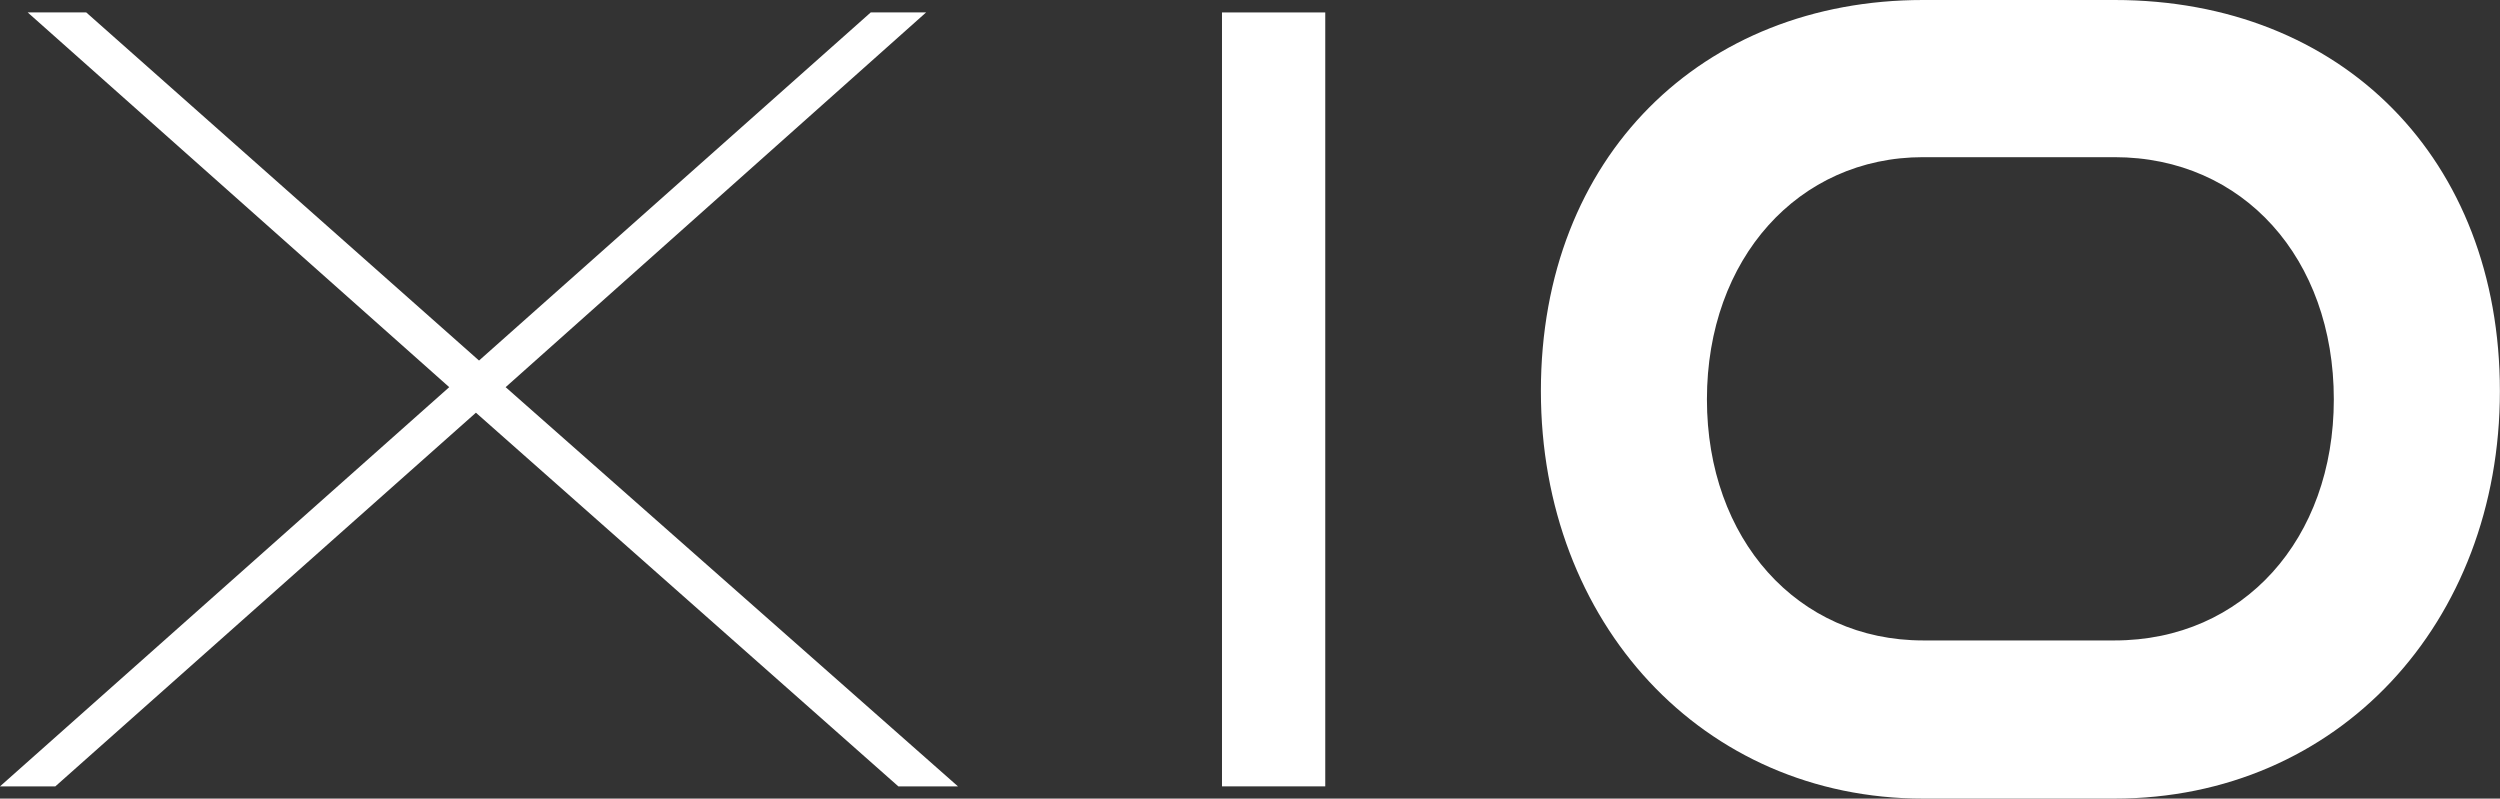 <svg xmlns="http://www.w3.org/2000/svg" xmlns:xlink="http://www.w3.org/1999/xlink" width="88.775" height="28.358" viewBox="0 0 88.775 28.358"><rect x="0" y="0" width="88.775" height="28.358" fill="#333333" stroke="none"/><defs><clipPath id="clip-path"><rect id="Rechteck_2" data-name="Rechteck 2" width="88.775" height="28.358" fill="#fff"></rect></clipPath></defs><g id="Gruppe_5508" data-name="Gruppe 5508" transform="translate(-124 -109)"><g id="header_dark_mob" transform="translate(124 109)"><g id="Gruppe_3" data-name="Gruppe 3" transform="translate(0)"><path id="Pfad_1" data-name="Pfad 1" d="M30.921,7.3,17.01,19.663,3.061,7.3H.982L15.952,20.608,0,34.784H1.965L16.9,21.515,31.9,34.784h2.117L17.955,20.608,32.887,7.3Z" transform="translate(0 -6.86)" fill="#fff"></path><rect id="Rechteck_1" data-name="Rechteck 1" width="3.667" height="27.482" transform="translate(43.393 0.442)" fill="#fff"></rect><g id="Gruppe_2" data-name="Gruppe 2" transform="translate(0)"><g id="Gruppe_1" data-name="Gruppe 1" clip-path="url(#clip-path)"><path id="Pfad_2" data-name="Pfad 2" d="M918,28.358c-7.825,0-13.57-6.241-13.57-14.472C904.429,5.539,910.175,0,918,0h6.8c8.09,0,13.684,5.656,13.684,13.887S932.742,28.358,924.8,28.358Zm6.8-5.616c4.574,0,7.787-3.6,7.787-8.561,0-5-3.213-8.6-7.787-8.6H918c-4.423,0-7.674,3.6-7.674,8.6,0,4.963,3.213,8.561,7.674,8.561Z" transform="translate(-849.713)" fill="#fff"></path></g></g></g></g></g></svg>